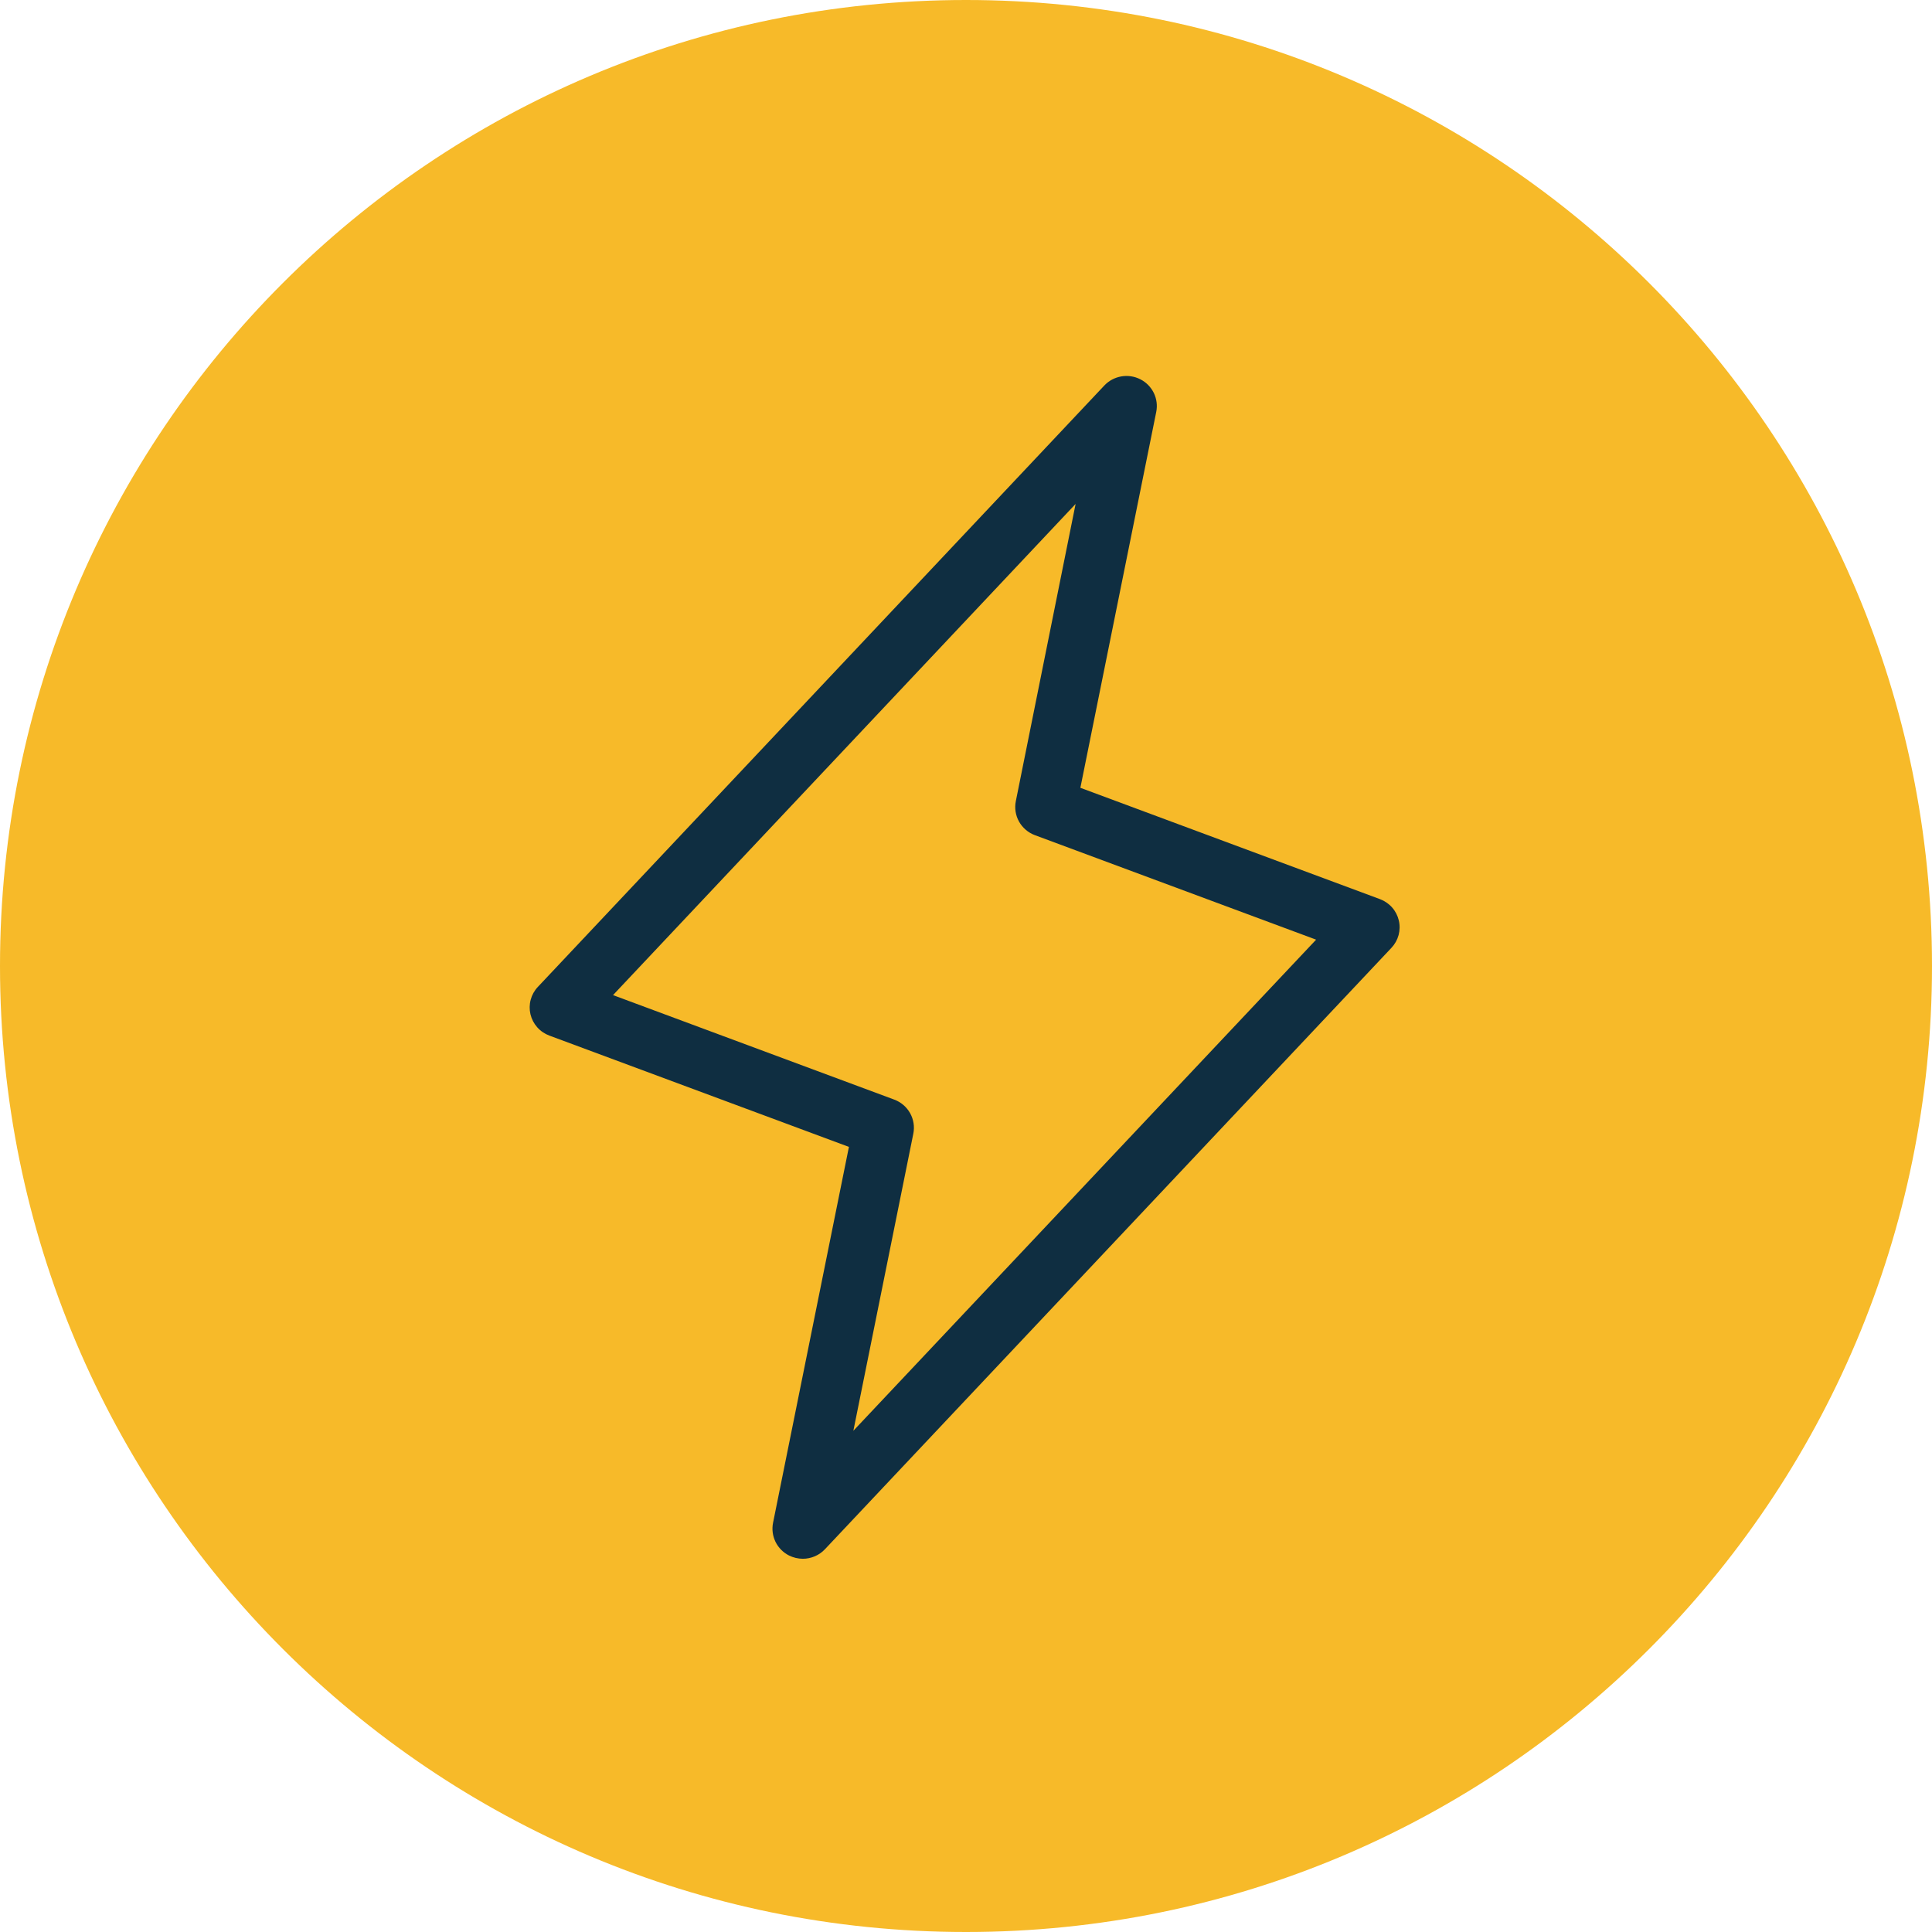 <svg width="60" height="60" viewBox="0 0 60 60" fill="none" xmlns="http://www.w3.org/2000/svg">
<path fill-rule="evenodd" clip-rule="evenodd" d="M30 60C46.569 60 60 46.569 60 30C60 13.431 46.569 0 30 0C13.431 0 0 13.431 0 30C0 46.569 13.431 60 30 60Z" fill="#F7BA29"/>
<path d="M43.441 28.584C43.406 28.435 43.334 28.296 43.232 28.181C43.13 28.066 43 27.977 42.855 27.923L33.552 24.466L35.908 12.793C35.948 12.594 35.922 12.387 35.833 12.204C35.743 12.021 35.596 11.871 35.414 11.779C35.232 11.686 35.024 11.655 34.822 11.69C34.62 11.725 34.435 11.824 34.295 11.973L16.703 30.65C16.597 30.762 16.521 30.898 16.481 31.047C16.441 31.195 16.439 31.351 16.474 31.5C16.51 31.65 16.582 31.788 16.684 31.903C16.786 32.019 16.916 32.107 17.061 32.161L26.364 35.618L24.008 47.291C23.968 47.49 23.994 47.697 24.083 47.881C24.172 48.064 24.319 48.213 24.501 48.306C24.635 48.373 24.782 48.408 24.932 48.409C25.061 48.409 25.189 48.382 25.308 48.331C25.426 48.28 25.533 48.205 25.621 48.111L43.214 29.434C43.319 29.322 43.395 29.186 43.435 29.038C43.474 28.889 43.477 28.734 43.441 28.584ZM26.502 44.434L28.364 35.207C28.408 34.99 28.372 34.764 28.264 34.57C28.155 34.376 27.981 34.227 27.771 34.149L19.038 30.904L33.404 15.65L31.548 24.878C31.503 25.096 31.539 25.322 31.647 25.516C31.756 25.709 31.93 25.859 32.14 25.937L40.873 29.182L26.502 44.434Z" fill="#0F2E41"/>
</svg>
